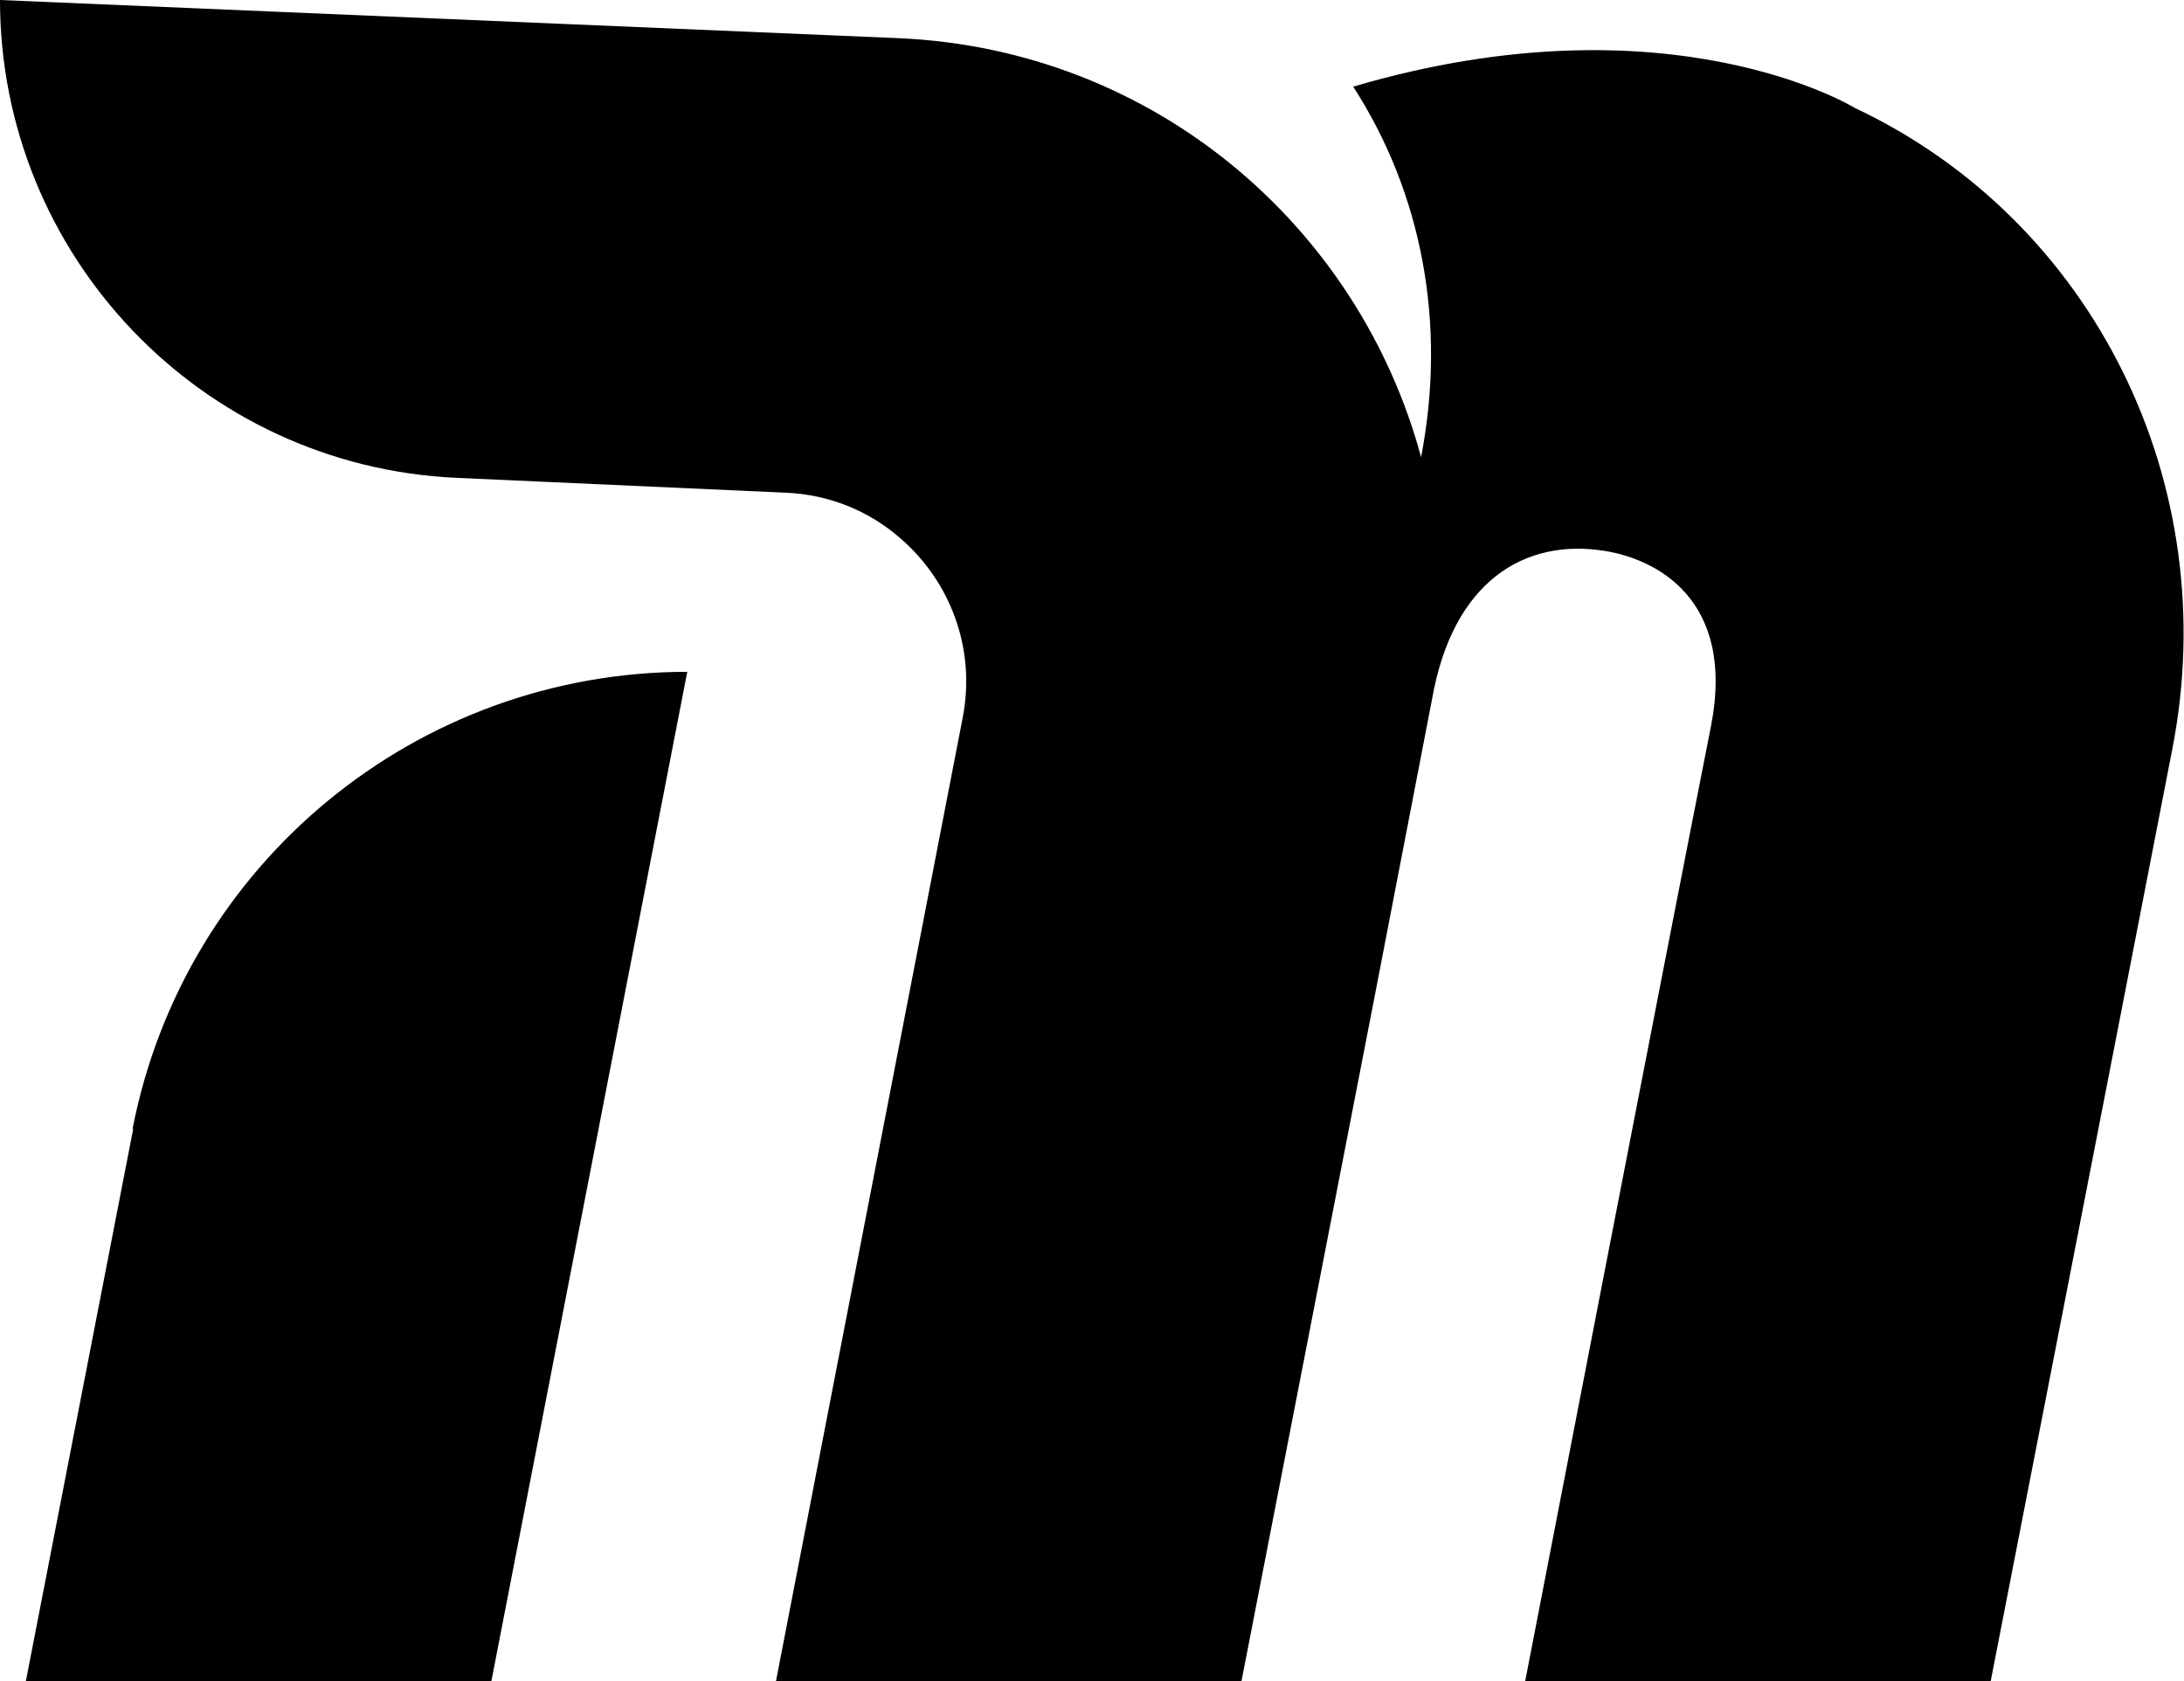 <?xml version="1.0" encoding="UTF-8"?>
<svg id="Layer_2" xmlns="http://www.w3.org/2000/svg" version="1.1" viewBox="0 0 337.8 260">
  <!-- Generator: Adobe Illustrator 29.8.1, SVG Export Plug-In . SVG Version: 2.1.1 Build 2)  -->
  <path d="M286.9,16.7h0s-28.7-17.7-77.6-3.3c10.6,16.4,14.5,36.6,10.5,57.3-9.6-35.6-41.2-63.1-80.9-64.8L0,0c0,39.5,31.1,72.1,70.6,73.9l51,2.3c6.8.3,12.9,2.9,17.6,7,7.7,6.6,11.8,17,9.7,27.8l-20.4,105.2-8.5,43.9h72l20.5-105.4h0l9-46.6c3.2-18.2,14.3-24.9,26.7-22.9,7.6,1.2,20.4,7.2,16.4,27.3-7.3,36.9-28.7,147.5-28.7,147.5h72s21.1-108.1,28.1-144.2c8-41-12.2-81.7-49.1-99.1h0ZM20.6,174.6L4,260h72l30.3-156.1h0c-41.8,0-77.8,29.6-85.8,70.7h0Z"/>
</svg>